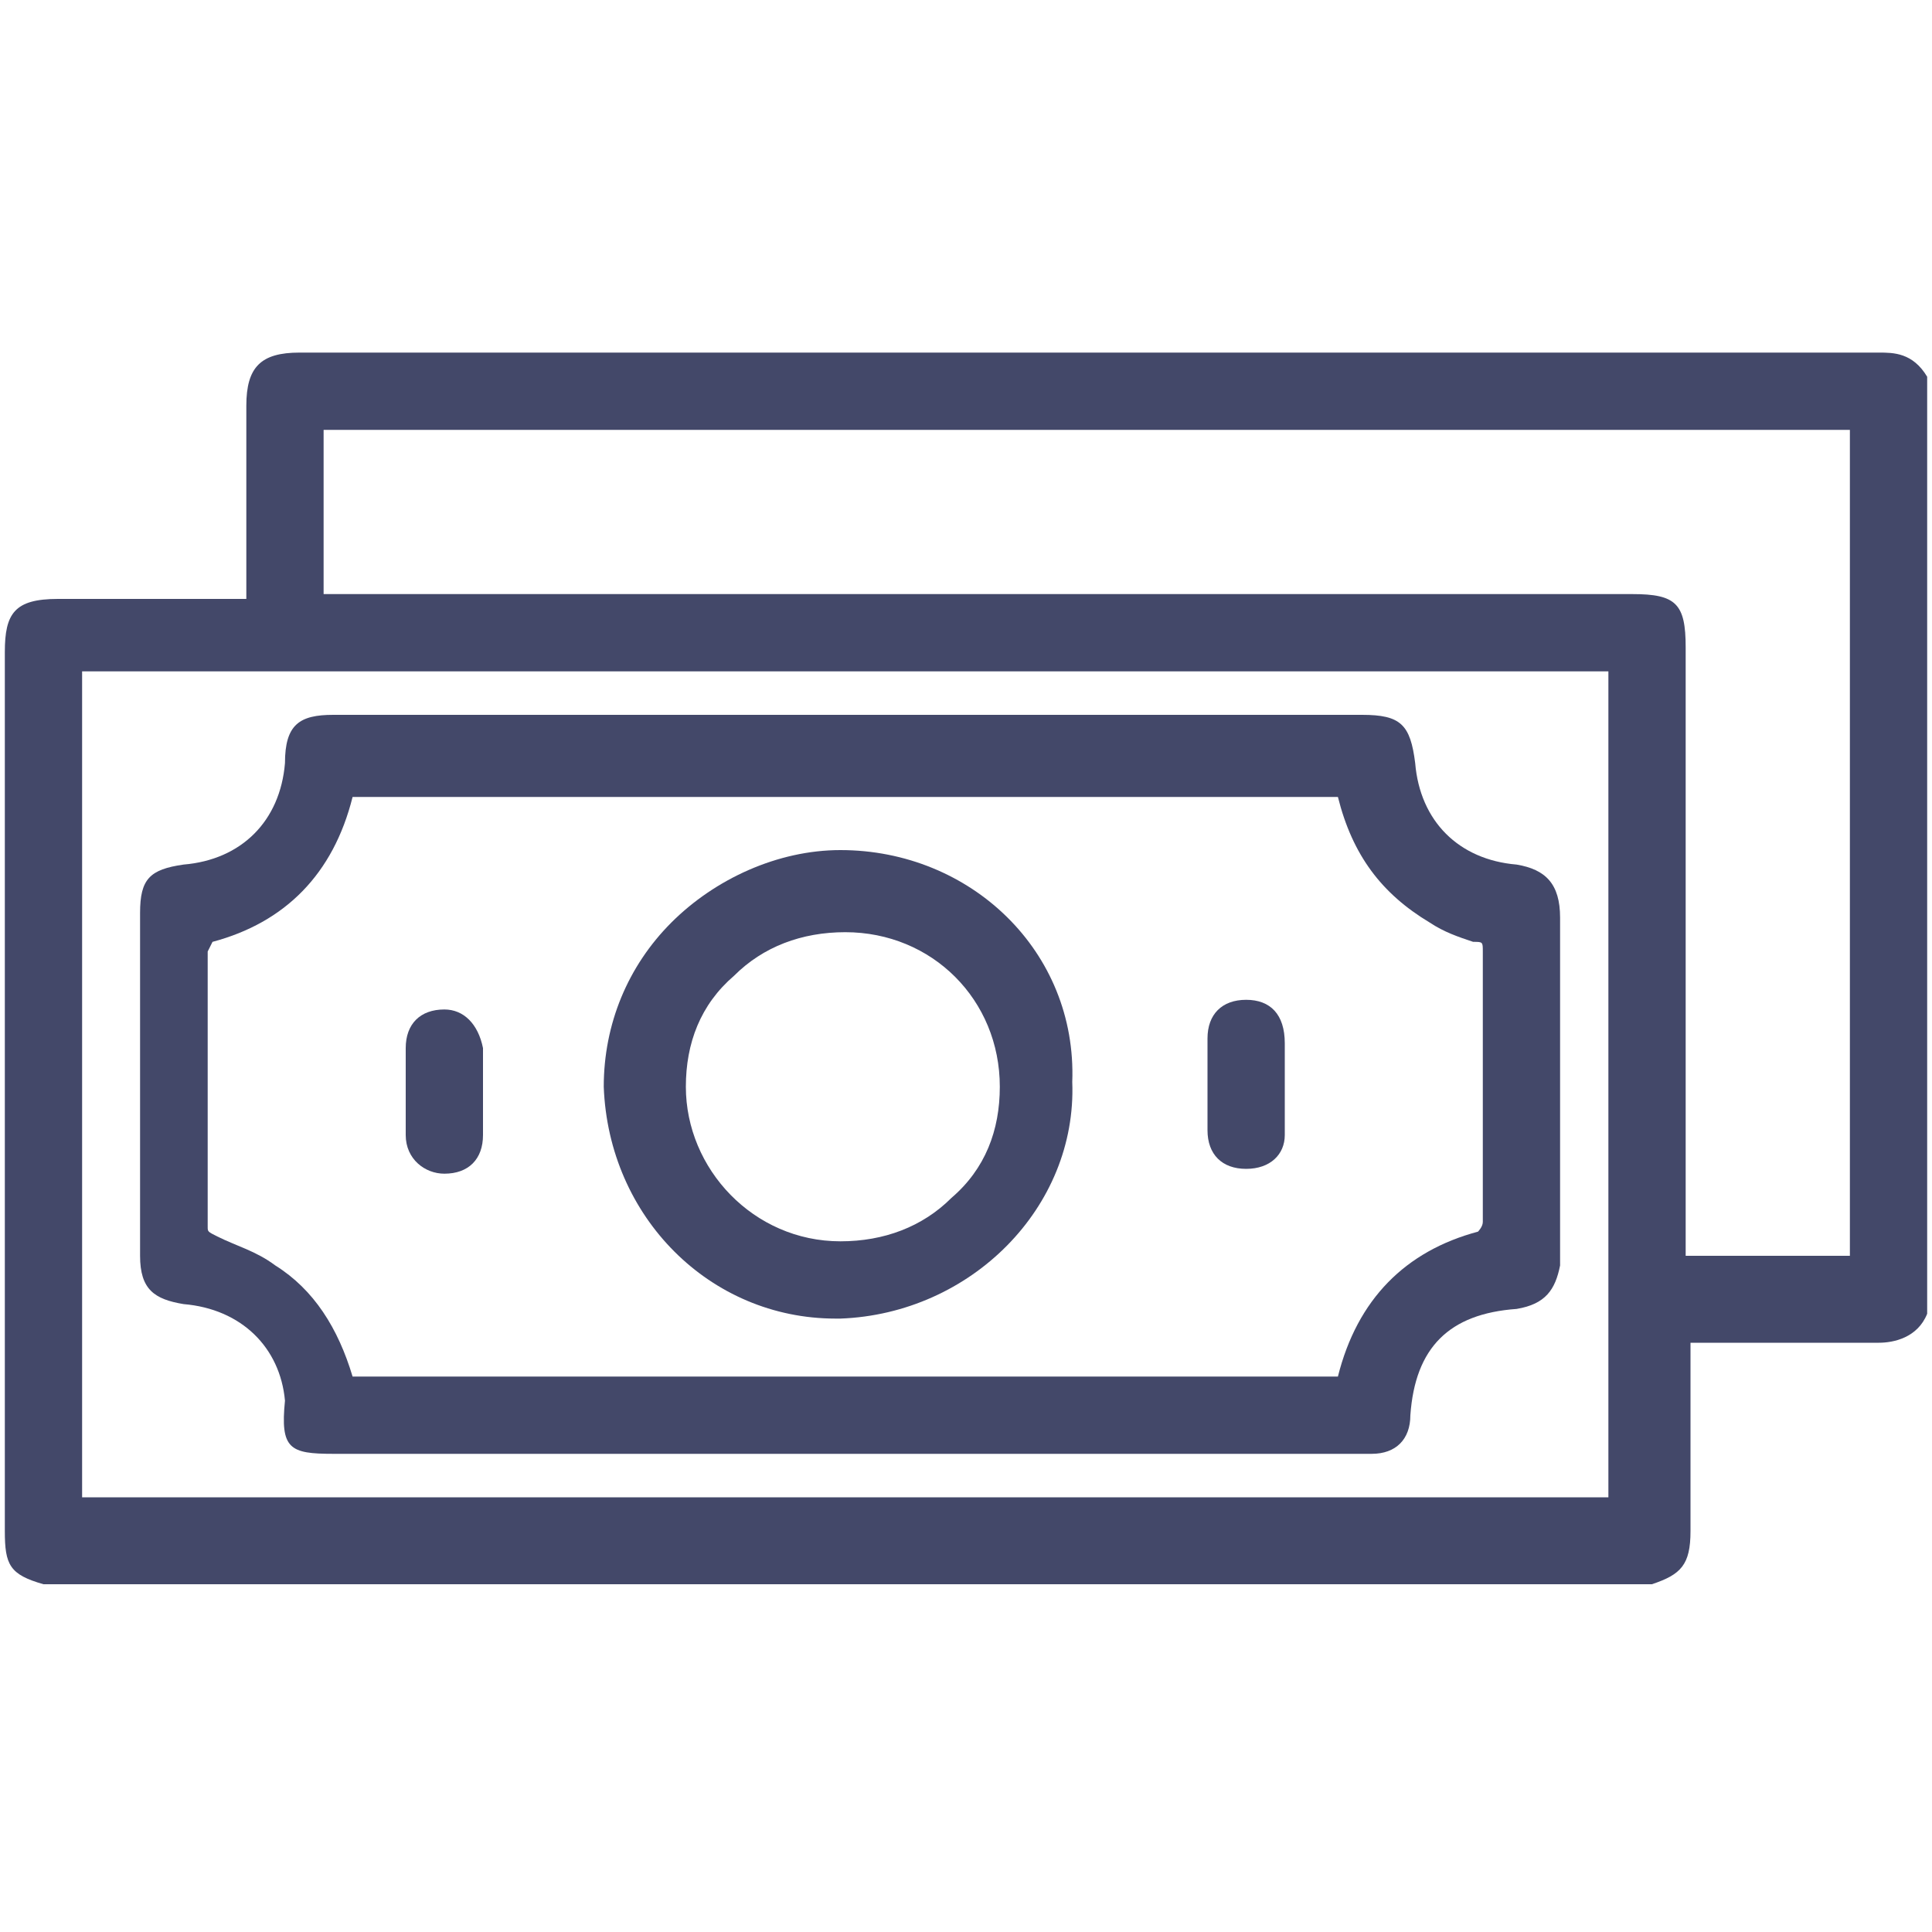 <?xml version="1.0" encoding="UTF-8"?>
<svg xmlns="http://www.w3.org/2000/svg" xmlns:xlink="http://www.w3.org/1999/xlink" version="1.1" id="Capa_1" x="0px" y="0px" width="40px" height="40px" viewBox="0 0 40 40" style="enable-background:new 0 0 40 40;" xml:space="preserve">
<style type="text/css">
	.st0{fill:#434869;}
</style>
<g>
	<path class="st0" d="M39.9,7.8c-0.3-0.5-0.7-0.5-1-0.5c-7.5,0-14.9,0-22.4,0l-10.3,0c-0.8,0-1.1,0.3-1.1,1.1v4l-2.5,0l-1.4,0   c-0.9,0-1.1,0.3-1.1,1.1v18.2c0,0.7,0.1,0.9,0.8,1.1l33.3,0l0,0c0.6-0.2,0.8-0.4,0.8-1.1v-3.9l1.6,0c0.8,0,1.6,0,2.3,0c0,0,0,0,0,0   c0.3,0,0.8-0.1,1-0.6L39.9,7.8L39.9,7.8z M33.8,12.3H6.7V8.9h31.6V26h-3.4V13.4C34.9,12.5,34.7,12.3,33.8,12.3z M1.7,31.1V13.9   h31.6v17.1H1.7z"></path>
	<path class="st0" d="M31.4,17.9c-1.2-0.1-2-0.9-2.1-2.1c-0.1-0.8-0.3-1-1.1-1l-10.6,0l-10.7,0c-0.7,0-1,0.2-1,1   c-0.1,1.2-0.9,2-2.1,2.1c-0.7,0.1-0.9,0.3-0.9,1c0,2.4,0,4.8,0,7.1c0,0.7,0.3,0.9,0.9,1c1.2,0.1,2,0.9,2.1,2   C5.8,30,6,30.1,6.9,30.1H28l0.1,0c0,0,0.1,0,0.1,0c0.1,0,0.1,0,0.2,0c0.5,0,0.8-0.3,0.8-0.8c0.1-1.4,0.8-2.1,2.2-2.2   c0.6-0.1,0.8-0.4,0.9-0.9c0-2.4,0-4.8,0-7.2C32.3,18.3,32,18,31.4,17.9z M30.7,19.7c0,0.8,0,1.6,0,2.4c0,1.1,0,2.1,0,3.2   c0,0.1-0.1,0.2-0.1,0.2c-1.5,0.4-2.5,1.4-2.9,3H7.3c-0.3-1-0.8-1.8-1.6-2.3c-0.4-0.3-0.8-0.4-1.2-0.6c-0.2-0.1-0.2-0.1-0.2-0.2   c0-0.8,0-1.6,0-2.4c0-1.1,0-2.2,0-3.3c0,0,0.1-0.2,0.1-0.2c1.5-0.4,2.5-1.4,2.9-3h20.4c0.3,1.2,0.9,2,1.9,2.6   c0.3,0.2,0.6,0.3,0.9,0.4C30.7,19.5,30.7,19.5,30.7,19.7z"></path>
	<path class="st0" d="M17.4,17.6c-1.3,0-2.6,0.6-3.5,1.5c-0.9,0.9-1.4,2.1-1.4,3.4c0.1,2.7,2.2,4.8,4.8,4.8c0,0,0.1,0,0.1,0   c2.7-0.1,4.9-2.3,4.8-4.9C22.3,19.7,20.1,17.6,17.4,17.6z M20.7,22.5c0,0.9-0.3,1.7-1,2.3c-0.6,0.6-1.4,0.9-2.3,0.9c0,0,0,0,0,0   c-1.8,0-3.2-1.5-3.2-3.2c0-0.9,0.3-1.7,1-2.3c0.6-0.6,1.4-0.9,2.3-0.9c0,0,0,0,0,0C19.3,19.3,20.7,20.7,20.7,22.5z"></path>
	<path class="st0" d="M9.2,20.9C9.2,20.9,9.2,20.9,9.2,20.9c-0.5,0-0.8,0.3-0.8,0.8c0,0.2,0,0.4,0,0.6l0,0.3c0,0.1,0,0.2,0,0.3   c0,0.2,0,0.4,0,0.6c0,0.5,0.4,0.8,0.8,0.8c0,0,0,0,0,0c0.5,0,0.8-0.3,0.8-0.8c0-0.6,0-1.2,0-1.8C9.9,21.2,9.6,20.9,9.2,20.9z"></path>
	<path class="st0" d="M25.8,20.7C25.8,20.7,25.8,20.7,25.8,20.7c-0.5,0-0.8,0.3-0.8,0.8c0,0.2,0,0.4,0,0.6c0,0.1,0,0.2,0,0.3   c0,0.1,0,0.2,0,0.3c0,0.2,0,0.4,0,0.7c0,0.5,0.3,0.8,0.8,0.8c0,0,0,0,0,0c0.5,0,0.8-0.3,0.8-0.7c0-0.6,0-1.3,0-1.9   C26.6,21,26.3,20.7,25.8,20.7z"></path>
</g>
</svg>
